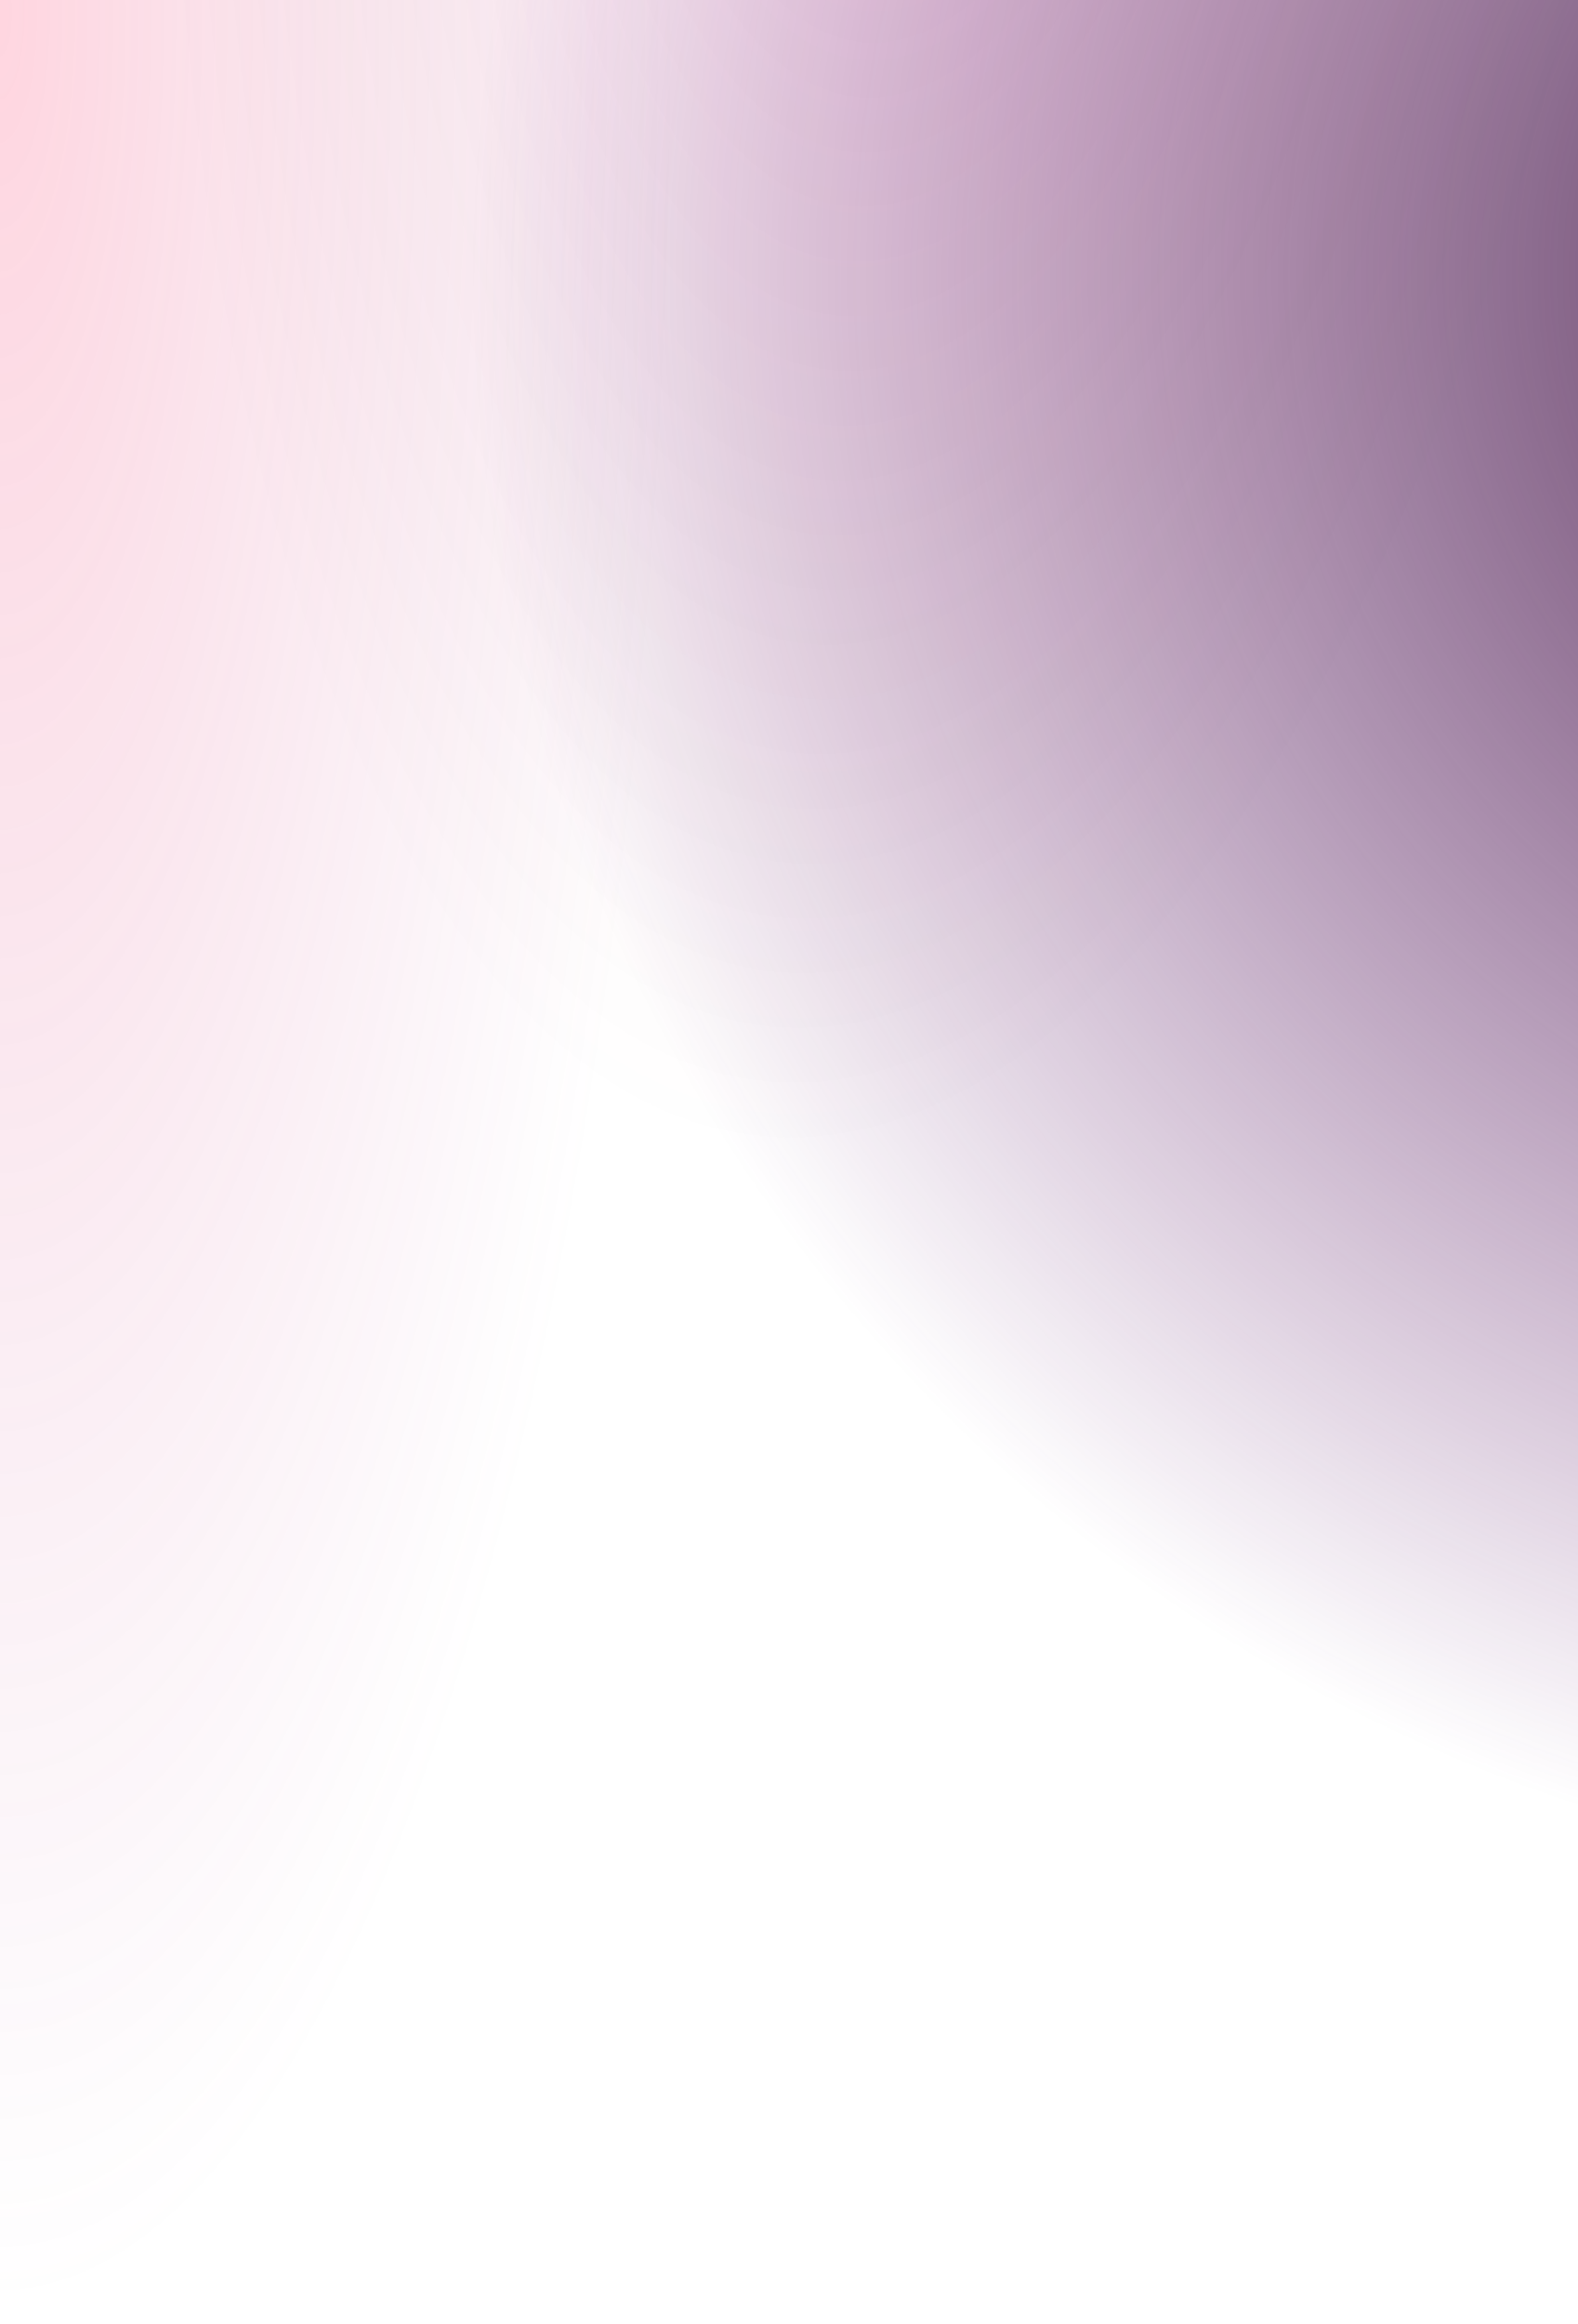 <svg xmlns="http://www.w3.org/2000/svg" width="320" height="471" fill="none" viewBox="0 0 320 471">
  <path fill="url(#a)" fill-opacity=".7" d="M0 0h320v471H0z"/>
  <path fill="url(#b)" d="M0 0h320v471H0z"/>
  <path fill="url(#c)" fill-opacity=".4" d="M0 0h320v471H0z"/>
  <defs>
    <radialGradient id="a" cx="0" cy="0" r="1" gradientTransform="matrix(0 471 -137.288 0 0 0)" gradientUnits="userSpaceOnUse">
      <stop stop-color="#FF3969" stop-opacity=".3"/>
      <stop offset="1" stop-color="#AB358A" stop-opacity="0"/>
    </radialGradient>
    <radialGradient id="b" cx="0" cy="0" r="1" gradientTransform="matrix(-200.572 253.477 -253.701 -200.749 418.514 56.5)" gradientUnits="userSpaceOnUse">
      <stop stop-color="#4A274A"/>
      <stop offset="1" stop-color="#5E126A" stop-opacity="0"/>
    </radialGradient>
    <radialGradient id="c" cx="0" cy="0" r="1" gradientTransform="matrix(-35.886 359.542 -151.515 -15.123 190.286 -123.785)" gradientUnits="userSpaceOnUse">
      <stop stop-color="#FF00B9" stop-opacity=".32"/>
      <stop offset="1" stop-color="#850F0F" stop-opacity="0"/>
    </radialGradient>
  </defs>
</svg>
